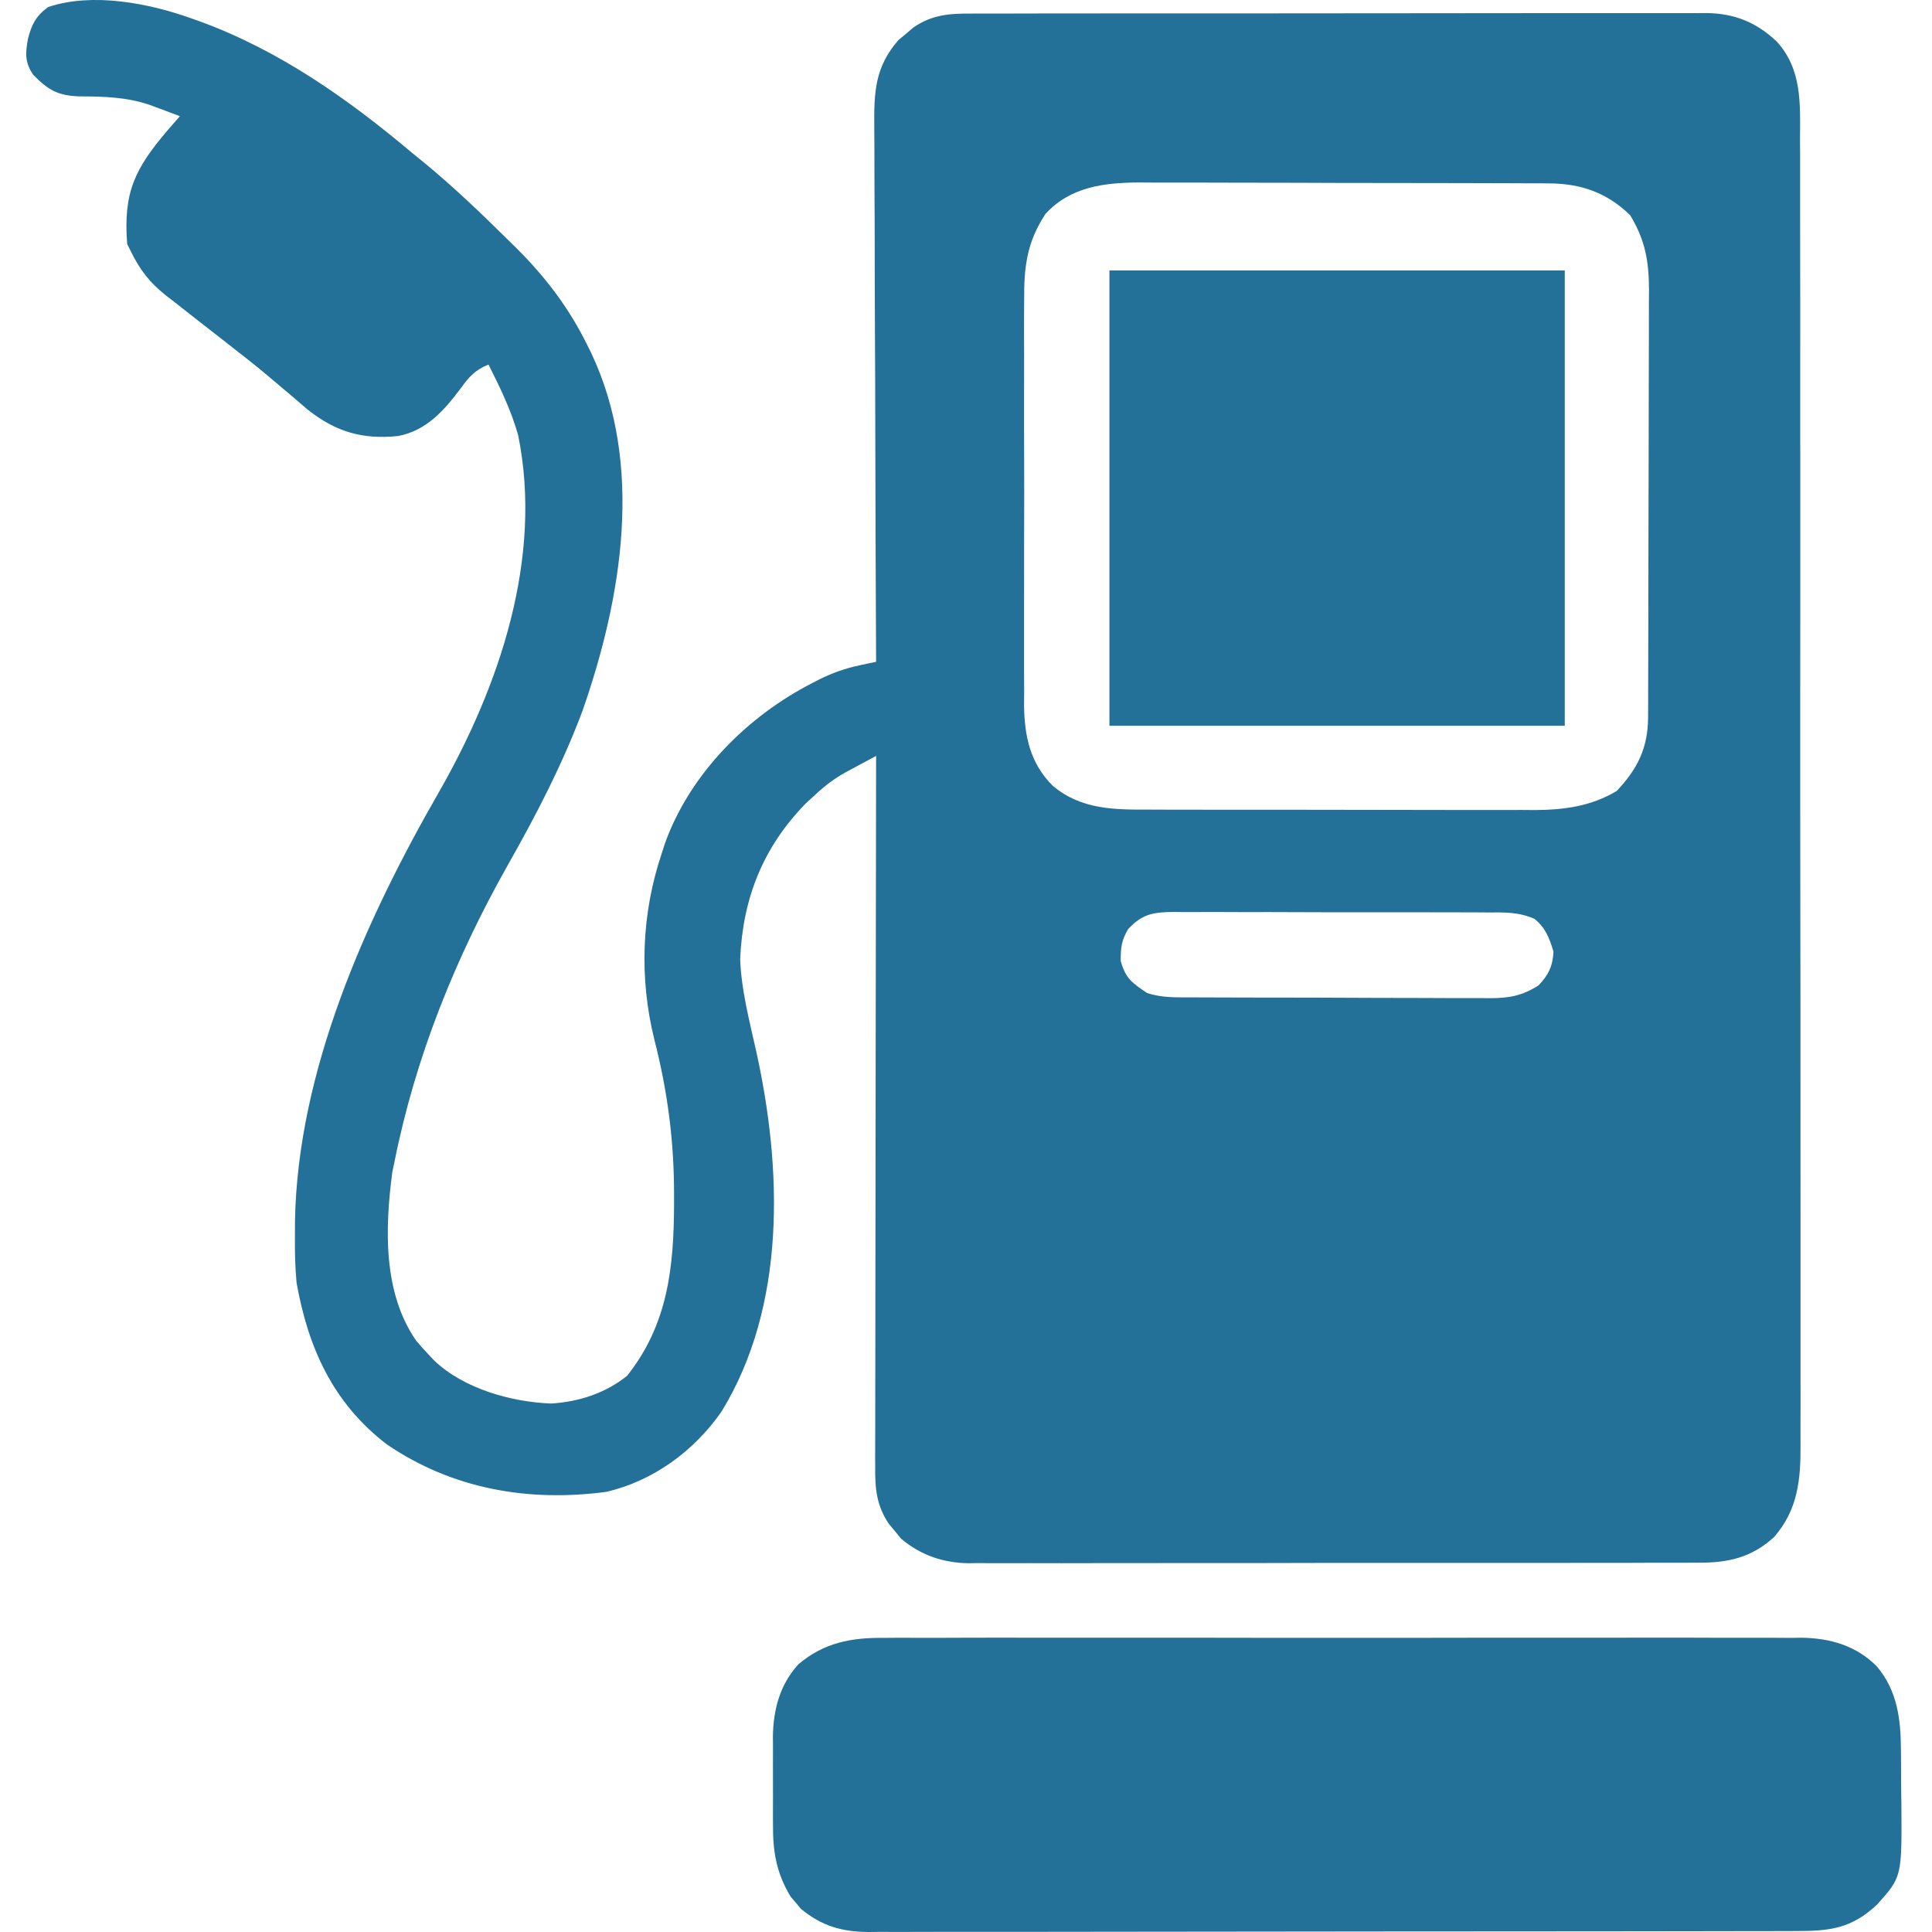 <svg width="38" height="38" viewBox="0 0 38 38" fill="none" xmlns="http://www.w3.org/2000/svg">
<path d="M3.76 0.36C3.81 0.378 3.859 0.395 3.91 0.413C5.489 0.986 6.852 1.949 8.127 3.025C8.202 3.086 8.277 3.147 8.354 3.209C8.921 3.677 9.45 4.182 9.973 4.699C10.039 4.764 10.105 4.828 10.172 4.895C10.736 5.458 11.193 6.062 11.546 6.777C11.571 6.826 11.596 6.876 11.621 6.928C12.675 9.134 12.232 11.761 11.458 13.979C11.064 15.03 10.556 16.012 10.004 16.986C8.963 18.825 8.171 20.784 7.757 22.861C7.737 22.958 7.737 22.958 7.716 23.056C7.571 24.158 7.53 25.427 8.188 26.373C8.264 26.463 8.342 26.551 8.424 26.636C8.462 26.677 8.501 26.718 8.541 26.761C9.126 27.315 10.052 27.576 10.844 27.606C11.388 27.57 11.905 27.404 12.333 27.062C13.136 26.052 13.254 24.929 13.258 23.676C13.258 23.619 13.258 23.563 13.258 23.505C13.259 22.451 13.132 21.468 12.87 20.446C12.57 19.234 12.617 17.974 13.013 16.792C13.035 16.723 13.057 16.655 13.08 16.584C13.574 15.216 14.701 14.087 15.978 13.434C16.026 13.409 16.074 13.384 16.123 13.359C16.384 13.231 16.633 13.143 16.917 13.084C16.976 13.071 17.035 13.058 17.096 13.045C17.141 13.036 17.186 13.027 17.232 13.017C17.231 12.959 17.231 12.9 17.231 12.84C17.224 11.413 17.219 9.987 17.216 8.56C17.215 7.87 17.213 7.181 17.209 6.491C17.206 5.889 17.204 5.288 17.204 4.687C17.203 4.368 17.203 4.05 17.2 3.732C17.198 3.432 17.198 3.132 17.198 2.832C17.198 2.722 17.198 2.613 17.196 2.503C17.19 1.816 17.205 1.32 17.673 0.786C17.745 0.727 17.745 0.727 17.819 0.666C17.867 0.624 17.915 0.583 17.965 0.541C18.336 0.285 18.68 0.265 19.121 0.267C19.184 0.267 19.248 0.266 19.313 0.266C19.526 0.265 19.738 0.266 19.951 0.266C20.103 0.266 20.255 0.265 20.408 0.265C20.822 0.264 21.235 0.264 21.649 0.264C21.994 0.264 22.34 0.264 22.685 0.263C23.5 0.262 24.315 0.262 25.13 0.263C25.971 0.263 26.812 0.262 27.653 0.261C28.375 0.259 29.096 0.259 29.818 0.259C30.249 0.259 30.68 0.259 31.111 0.258C31.517 0.257 31.922 0.257 32.328 0.258C32.477 0.259 32.625 0.258 32.774 0.258C32.977 0.257 33.181 0.258 33.384 0.258C33.442 0.258 33.501 0.257 33.562 0.257C34.108 0.262 34.543 0.436 34.945 0.816C35.447 1.362 35.408 2.048 35.404 2.747C35.404 2.862 35.405 2.976 35.406 3.091C35.407 3.405 35.407 3.718 35.406 4.032C35.405 4.37 35.406 4.709 35.407 5.047C35.409 5.71 35.409 6.373 35.408 7.036C35.408 7.575 35.408 8.114 35.408 8.653C35.408 8.729 35.409 8.806 35.409 8.885C35.409 9.041 35.409 9.197 35.409 9.353C35.41 10.814 35.41 12.275 35.408 13.737C35.407 15.073 35.408 16.41 35.41 17.746C35.413 19.119 35.413 20.492 35.413 21.865C35.413 22.02 35.413 22.176 35.413 22.331C35.413 22.407 35.413 22.484 35.413 22.563C35.412 23.101 35.413 23.639 35.414 24.177C35.415 24.833 35.415 25.489 35.414 26.145C35.413 26.479 35.413 26.814 35.414 27.148C35.415 27.455 35.415 27.761 35.413 28.068C35.413 28.178 35.413 28.289 35.414 28.399C35.419 29.091 35.367 29.692 34.892 30.234C34.44 30.645 33.973 30.741 33.389 30.736C33.325 30.736 33.262 30.737 33.197 30.737C32.986 30.738 32.776 30.738 32.565 30.737C32.414 30.738 32.263 30.738 32.111 30.739C31.701 30.74 31.29 30.74 30.879 30.74C30.536 30.739 30.193 30.74 29.85 30.74C29.041 30.741 28.231 30.741 27.422 30.74C26.587 30.739 25.753 30.741 24.918 30.743C24.201 30.744 23.484 30.745 22.767 30.744C22.339 30.744 21.911 30.744 21.483 30.745C21.081 30.747 20.678 30.746 20.276 30.745C20.128 30.745 19.981 30.745 19.833 30.746C19.631 30.747 19.43 30.746 19.228 30.744C19.17 30.745 19.112 30.746 19.052 30.747C18.552 30.74 18.111 30.59 17.725 30.266C17.686 30.218 17.646 30.169 17.606 30.12C17.566 30.072 17.526 30.024 17.484 29.974C17.239 29.611 17.21 29.281 17.214 28.851C17.214 28.791 17.214 28.731 17.213 28.67C17.213 28.469 17.214 28.269 17.215 28.069C17.215 27.925 17.215 27.781 17.215 27.637C17.215 27.247 17.216 26.857 17.217 26.467C17.218 26.059 17.218 25.652 17.218 25.244C17.218 24.472 17.22 23.7 17.221 22.928C17.223 22.049 17.223 21.17 17.224 20.291C17.226 18.483 17.228 16.676 17.232 14.868C17.101 14.938 16.97 15.008 16.839 15.079C16.766 15.118 16.693 15.157 16.618 15.198C16.393 15.325 16.208 15.468 16.02 15.645C15.963 15.697 15.905 15.75 15.847 15.804C15.004 16.667 14.606 17.679 14.558 18.872C14.583 19.482 14.739 20.075 14.872 20.669C15.386 22.986 15.47 25.677 14.192 27.763C13.655 28.536 12.85 29.129 11.924 29.343C10.389 29.547 8.895 29.287 7.607 28.408C6.552 27.599 6.062 26.515 5.833 25.23C5.803 24.91 5.798 24.594 5.801 24.273C5.801 24.186 5.802 24.1 5.802 24.011C5.857 21.06 7.188 18.094 8.634 15.578C9.824 13.498 10.684 10.972 10.191 8.558C10.054 8.072 9.835 7.619 9.608 7.17C9.347 7.277 9.229 7.405 9.067 7.632C8.735 8.072 8.393 8.468 7.831 8.576C7.126 8.647 6.605 8.496 6.047 8.053C5.946 7.968 5.845 7.881 5.745 7.794C5.635 7.701 5.524 7.608 5.414 7.514C5.359 7.468 5.305 7.422 5.249 7.375C5.027 7.189 4.799 7.01 4.57 6.832C4.487 6.767 4.404 6.702 4.32 6.636C4.181 6.527 4.042 6.418 3.901 6.31C3.74 6.184 3.579 6.057 3.418 5.93C3.368 5.892 3.318 5.853 3.267 5.814C2.943 5.556 2.76 5.32 2.576 4.949C2.54 4.876 2.54 4.876 2.502 4.801C2.421 3.783 2.656 3.316 3.29 2.57C3.373 2.475 3.455 2.38 3.538 2.285C3.411 2.236 3.283 2.189 3.154 2.141C3.083 2.115 3.012 2.088 2.938 2.061C2.483 1.908 2.04 1.897 1.564 1.896C1.138 1.881 0.951 1.774 0.652 1.47C0.486 1.222 0.499 1.047 0.55 0.763C0.623 0.481 0.706 0.314 0.948 0.138C1.821 -0.153 2.921 0.061 3.76 0.36ZM20.562 4.209C20.197 4.764 20.139 5.252 20.144 5.905C20.144 5.998 20.143 6.09 20.142 6.186C20.141 6.438 20.141 6.691 20.143 6.943C20.144 7.208 20.143 7.474 20.142 7.739C20.141 8.185 20.142 8.63 20.144 9.076C20.146 9.589 20.145 10.102 20.143 10.616C20.142 11.058 20.142 11.501 20.142 11.943C20.143 12.207 20.143 12.47 20.142 12.734C20.141 13.028 20.142 13.322 20.144 13.616C20.144 13.702 20.143 13.788 20.142 13.877C20.15 14.484 20.263 15.015 20.707 15.456C21.274 15.932 21.931 15.926 22.638 15.924C22.726 15.925 22.813 15.925 22.904 15.925C23.143 15.926 23.382 15.926 23.621 15.926C23.821 15.926 24.021 15.927 24.222 15.927C24.695 15.928 25.168 15.928 25.64 15.927C26.127 15.927 26.613 15.928 27.099 15.929C27.518 15.931 27.937 15.931 28.356 15.931C28.605 15.931 28.855 15.931 29.105 15.932C29.383 15.933 29.662 15.932 29.941 15.931C30.022 15.932 30.104 15.933 30.188 15.933C30.766 15.929 31.296 15.859 31.799 15.557C32.212 15.121 32.414 14.706 32.416 14.106C32.416 14.027 32.416 13.948 32.417 13.866C32.417 13.779 32.417 13.693 32.417 13.604C32.417 13.512 32.418 13.421 32.418 13.326C32.419 13.075 32.42 12.825 32.42 12.574C32.42 12.417 32.421 12.26 32.421 12.103C32.422 11.612 32.423 11.121 32.423 10.629C32.423 10.063 32.425 9.497 32.427 8.931C32.428 8.492 32.429 8.054 32.429 7.616C32.429 7.354 32.43 7.093 32.431 6.831C32.432 6.539 32.432 6.248 32.432 5.956C32.433 5.827 32.433 5.827 32.434 5.695C32.431 5.13 32.359 4.722 32.063 4.232C31.607 3.789 31.094 3.609 30.466 3.607C30.39 3.606 30.314 3.606 30.235 3.605C30.153 3.605 30.07 3.605 29.985 3.605C29.897 3.605 29.809 3.604 29.719 3.604C29.479 3.603 29.239 3.602 28.999 3.602C28.849 3.602 28.699 3.602 28.549 3.601C28.078 3.6 27.607 3.6 27.136 3.599C26.594 3.599 26.052 3.598 25.51 3.595C25.09 3.594 24.671 3.593 24.251 3.593C24 3.593 23.75 3.593 23.5 3.591C23.22 3.59 22.94 3.59 22.661 3.591C22.579 3.59 22.497 3.589 22.412 3.589C21.718 3.592 21.052 3.673 20.562 4.209ZM22.191 18.272C22.056 18.499 22.043 18.636 22.043 18.902C22.142 19.25 22.264 19.329 22.561 19.531C22.856 19.629 23.139 19.616 23.447 19.617C23.515 19.617 23.582 19.617 23.652 19.618C23.877 19.619 24.102 19.619 24.327 19.62C24.483 19.62 24.64 19.621 24.796 19.621C25.124 19.622 25.452 19.622 25.779 19.622C26.199 19.623 26.619 19.625 27.039 19.627C27.362 19.628 27.685 19.629 28.008 19.629C28.163 19.629 28.317 19.63 28.472 19.631C28.689 19.632 28.905 19.632 29.122 19.631C29.186 19.632 29.25 19.633 29.316 19.633C29.686 19.631 29.937 19.586 30.259 19.383C30.457 19.178 30.541 19.002 30.555 18.716C30.471 18.445 30.404 18.258 30.184 18.074C29.869 17.935 29.587 17.945 29.247 17.947C29.14 17.946 29.14 17.946 29.03 17.945C28.793 17.944 28.557 17.944 28.32 17.944C28.156 17.944 27.991 17.944 27.827 17.943C27.482 17.942 27.137 17.943 26.793 17.943C26.351 17.944 25.909 17.943 25.467 17.941C25.128 17.939 24.788 17.939 24.448 17.94C24.285 17.94 24.122 17.939 23.959 17.938C23.732 17.937 23.504 17.938 23.276 17.939C23.209 17.939 23.142 17.938 23.073 17.937C22.685 17.942 22.469 17.975 22.191 18.272Z" fill="#237099"/>
<path d="M17.389 32.215C17.468 32.214 17.548 32.214 17.63 32.213C17.895 32.212 18.16 32.213 18.425 32.214C18.615 32.213 18.806 32.213 18.997 32.212C19.46 32.21 19.923 32.211 20.386 32.212C20.763 32.213 21.139 32.213 21.516 32.212C21.57 32.212 21.623 32.212 21.679 32.212C21.788 32.212 21.897 32.212 22.006 32.212C23.028 32.211 24.05 32.212 25.072 32.214C25.948 32.215 26.824 32.215 27.7 32.214C28.718 32.212 29.737 32.211 30.755 32.212C30.864 32.212 30.973 32.212 31.081 32.212C31.135 32.212 31.189 32.212 31.244 32.212C31.619 32.213 31.995 32.212 32.371 32.211C32.878 32.21 33.384 32.211 33.891 32.213C34.076 32.214 34.262 32.214 34.448 32.213C34.701 32.212 34.955 32.213 35.209 32.215C35.282 32.214 35.355 32.213 35.431 32.212C35.997 32.22 36.507 32.365 36.916 32.777C37.321 33.259 37.387 33.819 37.389 34.428C37.39 34.485 37.39 34.541 37.391 34.599C37.392 34.718 37.392 34.836 37.392 34.955C37.392 35.133 37.395 35.312 37.398 35.491C37.408 36.915 37.408 36.915 36.921 37.459C36.42 37.932 35.988 37.983 35.321 37.981C35.241 37.981 35.161 37.982 35.078 37.982C34.81 37.983 34.541 37.983 34.273 37.983C34.081 37.983 33.888 37.984 33.696 37.984C33.227 37.985 32.759 37.986 32.29 37.986C31.909 37.986 31.529 37.986 31.148 37.987C30.067 37.988 28.987 37.989 27.907 37.989C27.849 37.989 27.79 37.989 27.73 37.989C27.672 37.989 27.614 37.989 27.554 37.989C26.609 37.989 25.665 37.99 24.72 37.992C23.75 37.994 22.779 37.995 21.809 37.995C21.265 37.995 20.72 37.995 20.175 37.997C19.663 37.998 19.151 37.998 18.639 37.997C18.451 37.997 18.263 37.998 18.075 37.998C17.818 38 17.561 37.999 17.305 37.998C17.23 37.998 17.156 37.999 17.079 38C16.552 37.995 16.162 37.882 15.752 37.544C15.704 37.485 15.704 37.485 15.654 37.425C15.621 37.386 15.588 37.347 15.553 37.308C15.27 36.843 15.2 36.418 15.204 35.886C15.204 35.825 15.203 35.763 15.203 35.699C15.203 35.569 15.203 35.439 15.204 35.309C15.205 35.112 15.204 34.915 15.203 34.717C15.203 34.59 15.203 34.464 15.204 34.337C15.203 34.278 15.203 34.22 15.202 34.16C15.209 33.63 15.336 33.137 15.705 32.733C16.21 32.306 16.747 32.208 17.389 32.215Z" fill="#237099"/>
<path d="M21.821 5.319C24.776 5.319 27.732 5.319 30.777 5.319C30.777 8.275 30.777 11.23 30.777 14.275C27.821 14.275 24.866 14.275 21.821 14.275C21.821 11.32 21.821 8.364 21.821 5.319Z" fill="#237099"/>
</svg>
